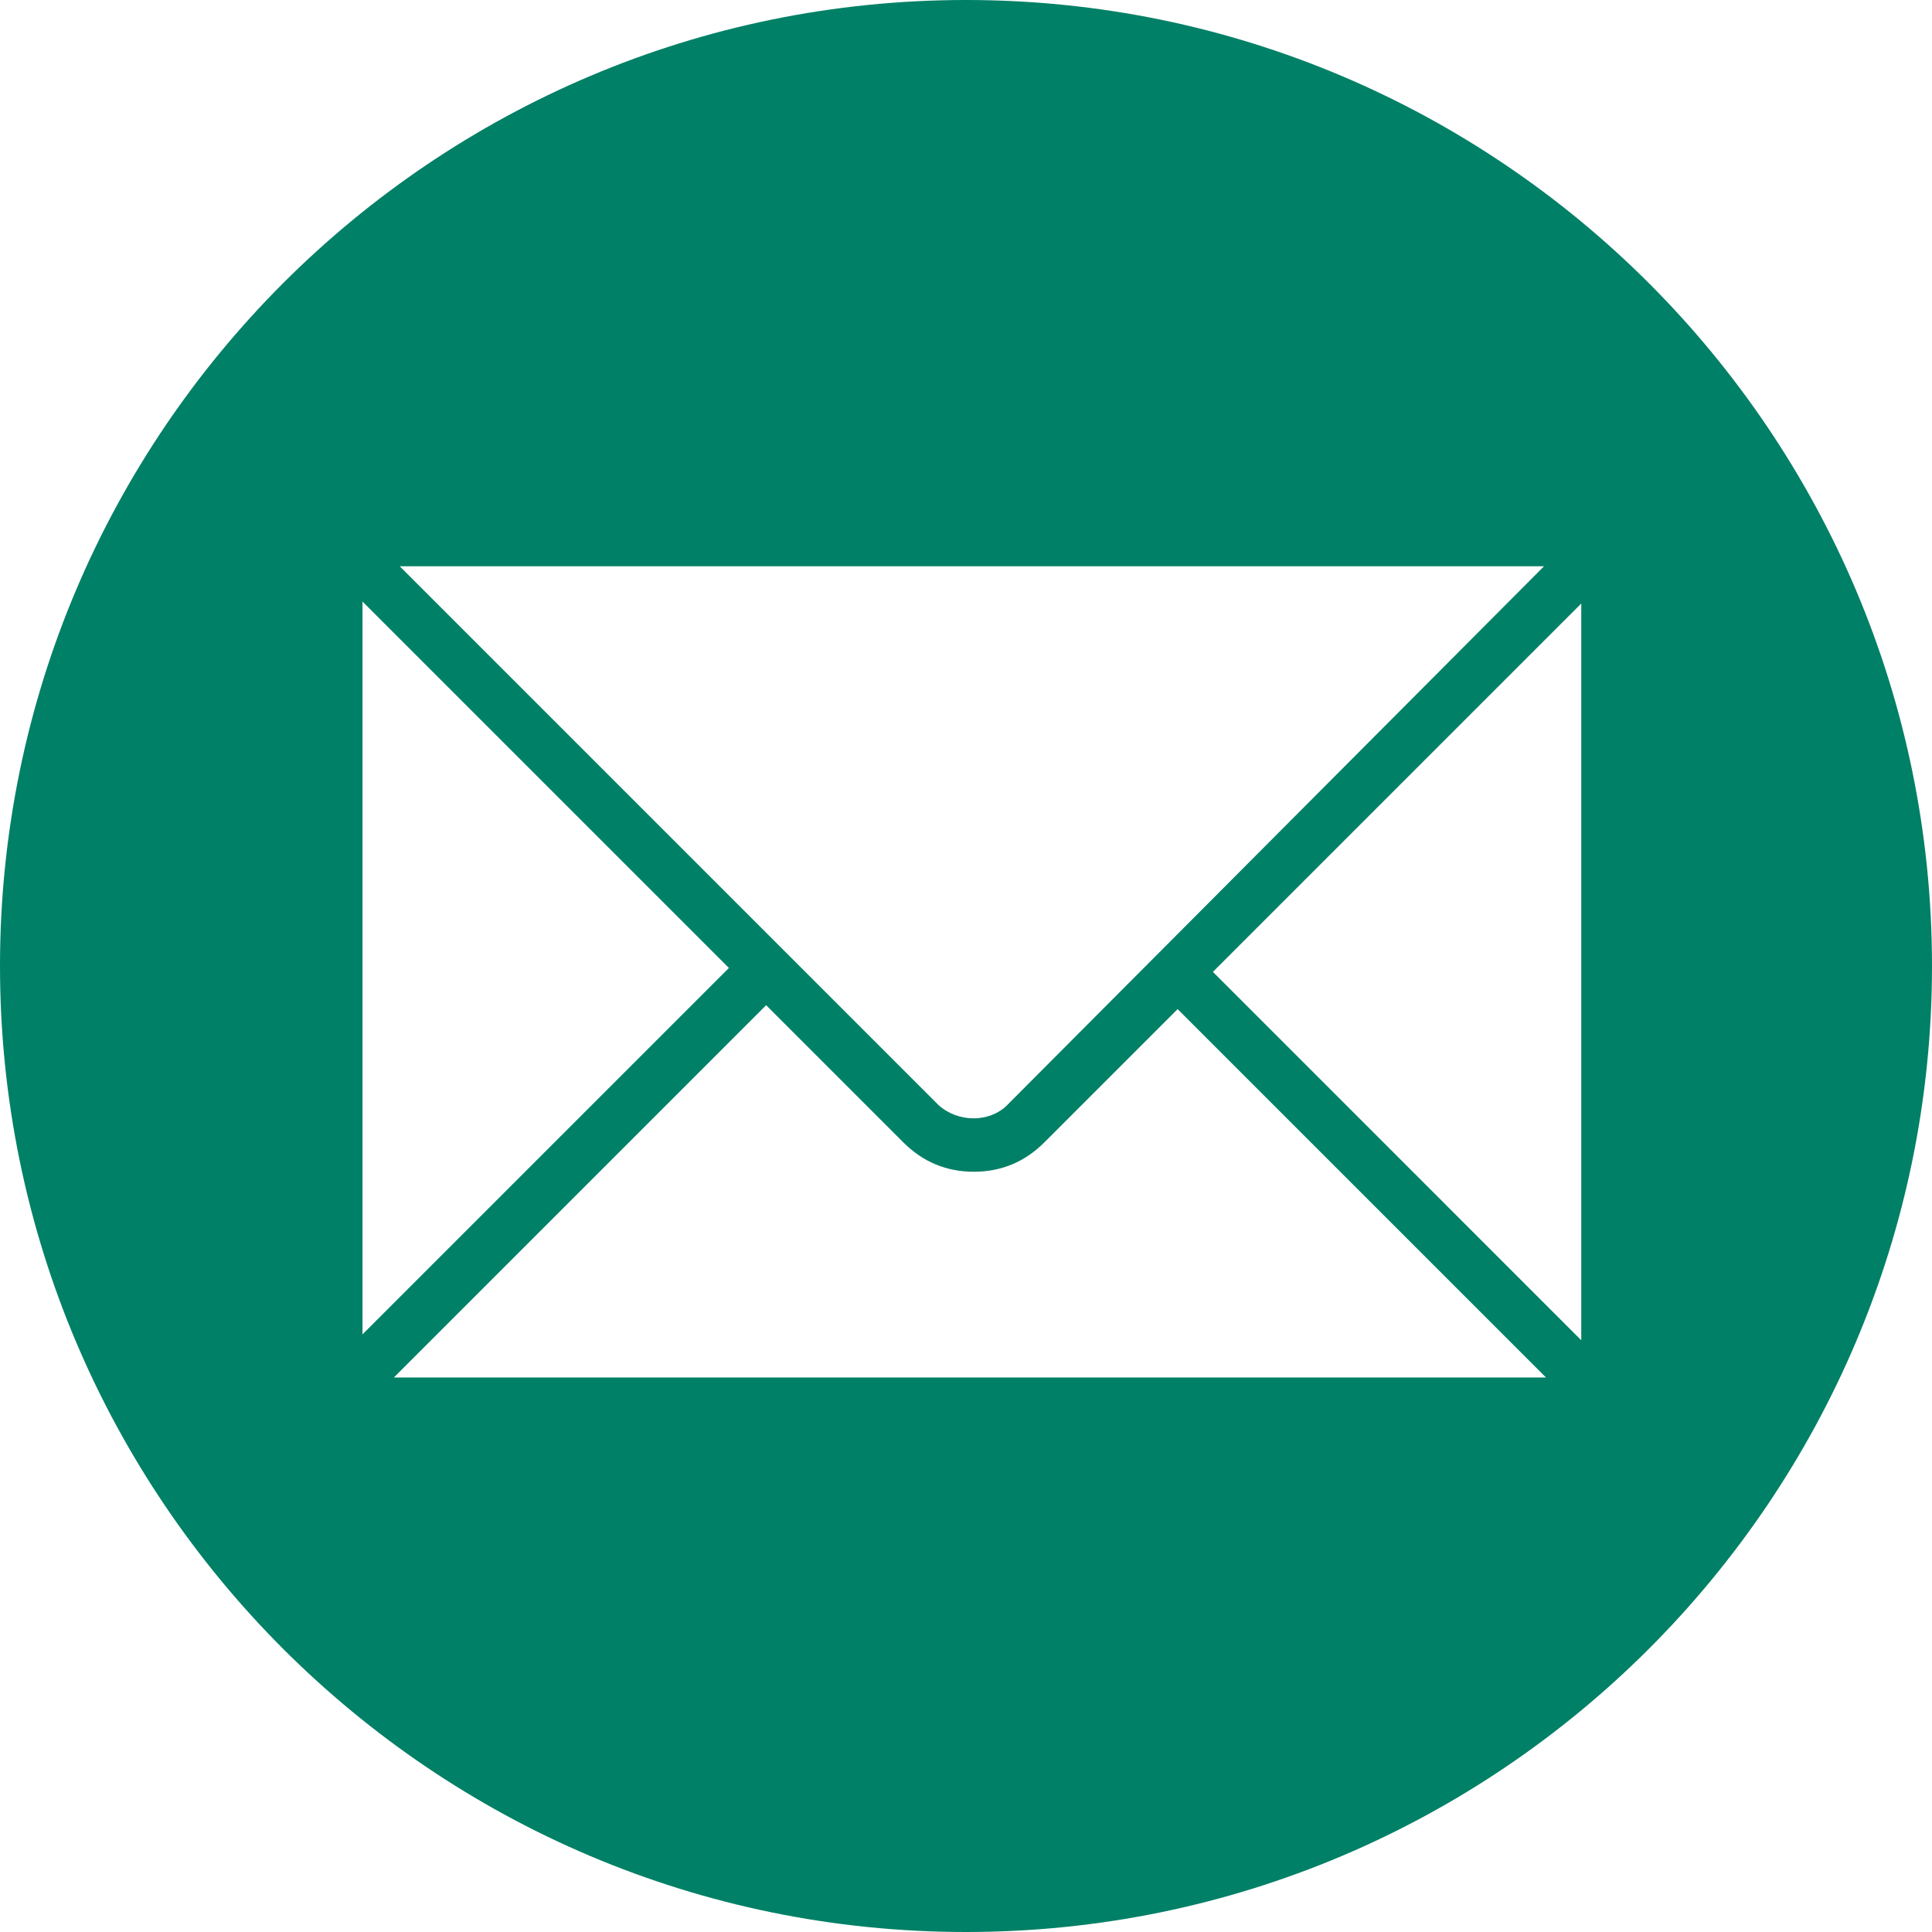 <?xml version="1.0" encoding="UTF-8"?> <!-- Generator: Adobe Illustrator 22.1.0, SVG Export Plug-In . SVG Version: 6.00 Build 0) --> <svg xmlns="http://www.w3.org/2000/svg" xmlns:xlink="http://www.w3.org/1999/xlink" id="Layer_1" x="0px" y="0px" viewBox="0 0 98.6 98.6" style="enable-background:new 0 0 98.6 98.6;" xml:space="preserve"> <style type="text/css"> .st0{fill:#008066;} </style> <path class="st0" d="M49.3,0C22.1,0,0,22.1,0,49.3s22.1,49.3,49.3,49.3s49.3-22.1,49.3-49.3S76.5,0,49.3,0z M78.8,28.9 C78.8,28.9,78.9,28.9,78.8,28.9L51.4,56.4c-0.9,0.9-2.5,0.9-3.5,0L20.4,28.9H78.8z M18.5,30.7C18.5,30.7,18.5,30.7,18.5,30.7 l18.7,18.7L18.5,68.1V30.7L18.5,30.7z M20.3,70.3c-0.1,0-0.2,0-0.2,0l19-19l7,7c1,1,2.2,1.5,3.6,1.5c1.4,0,2.6-0.5,3.6-1.5l6.8-6.8 l18.8,18.8L20.3,70.3L20.3,70.3z M80.7,68.4L61.9,49.6l18.8-18.8V68.4z"></path> </svg> 